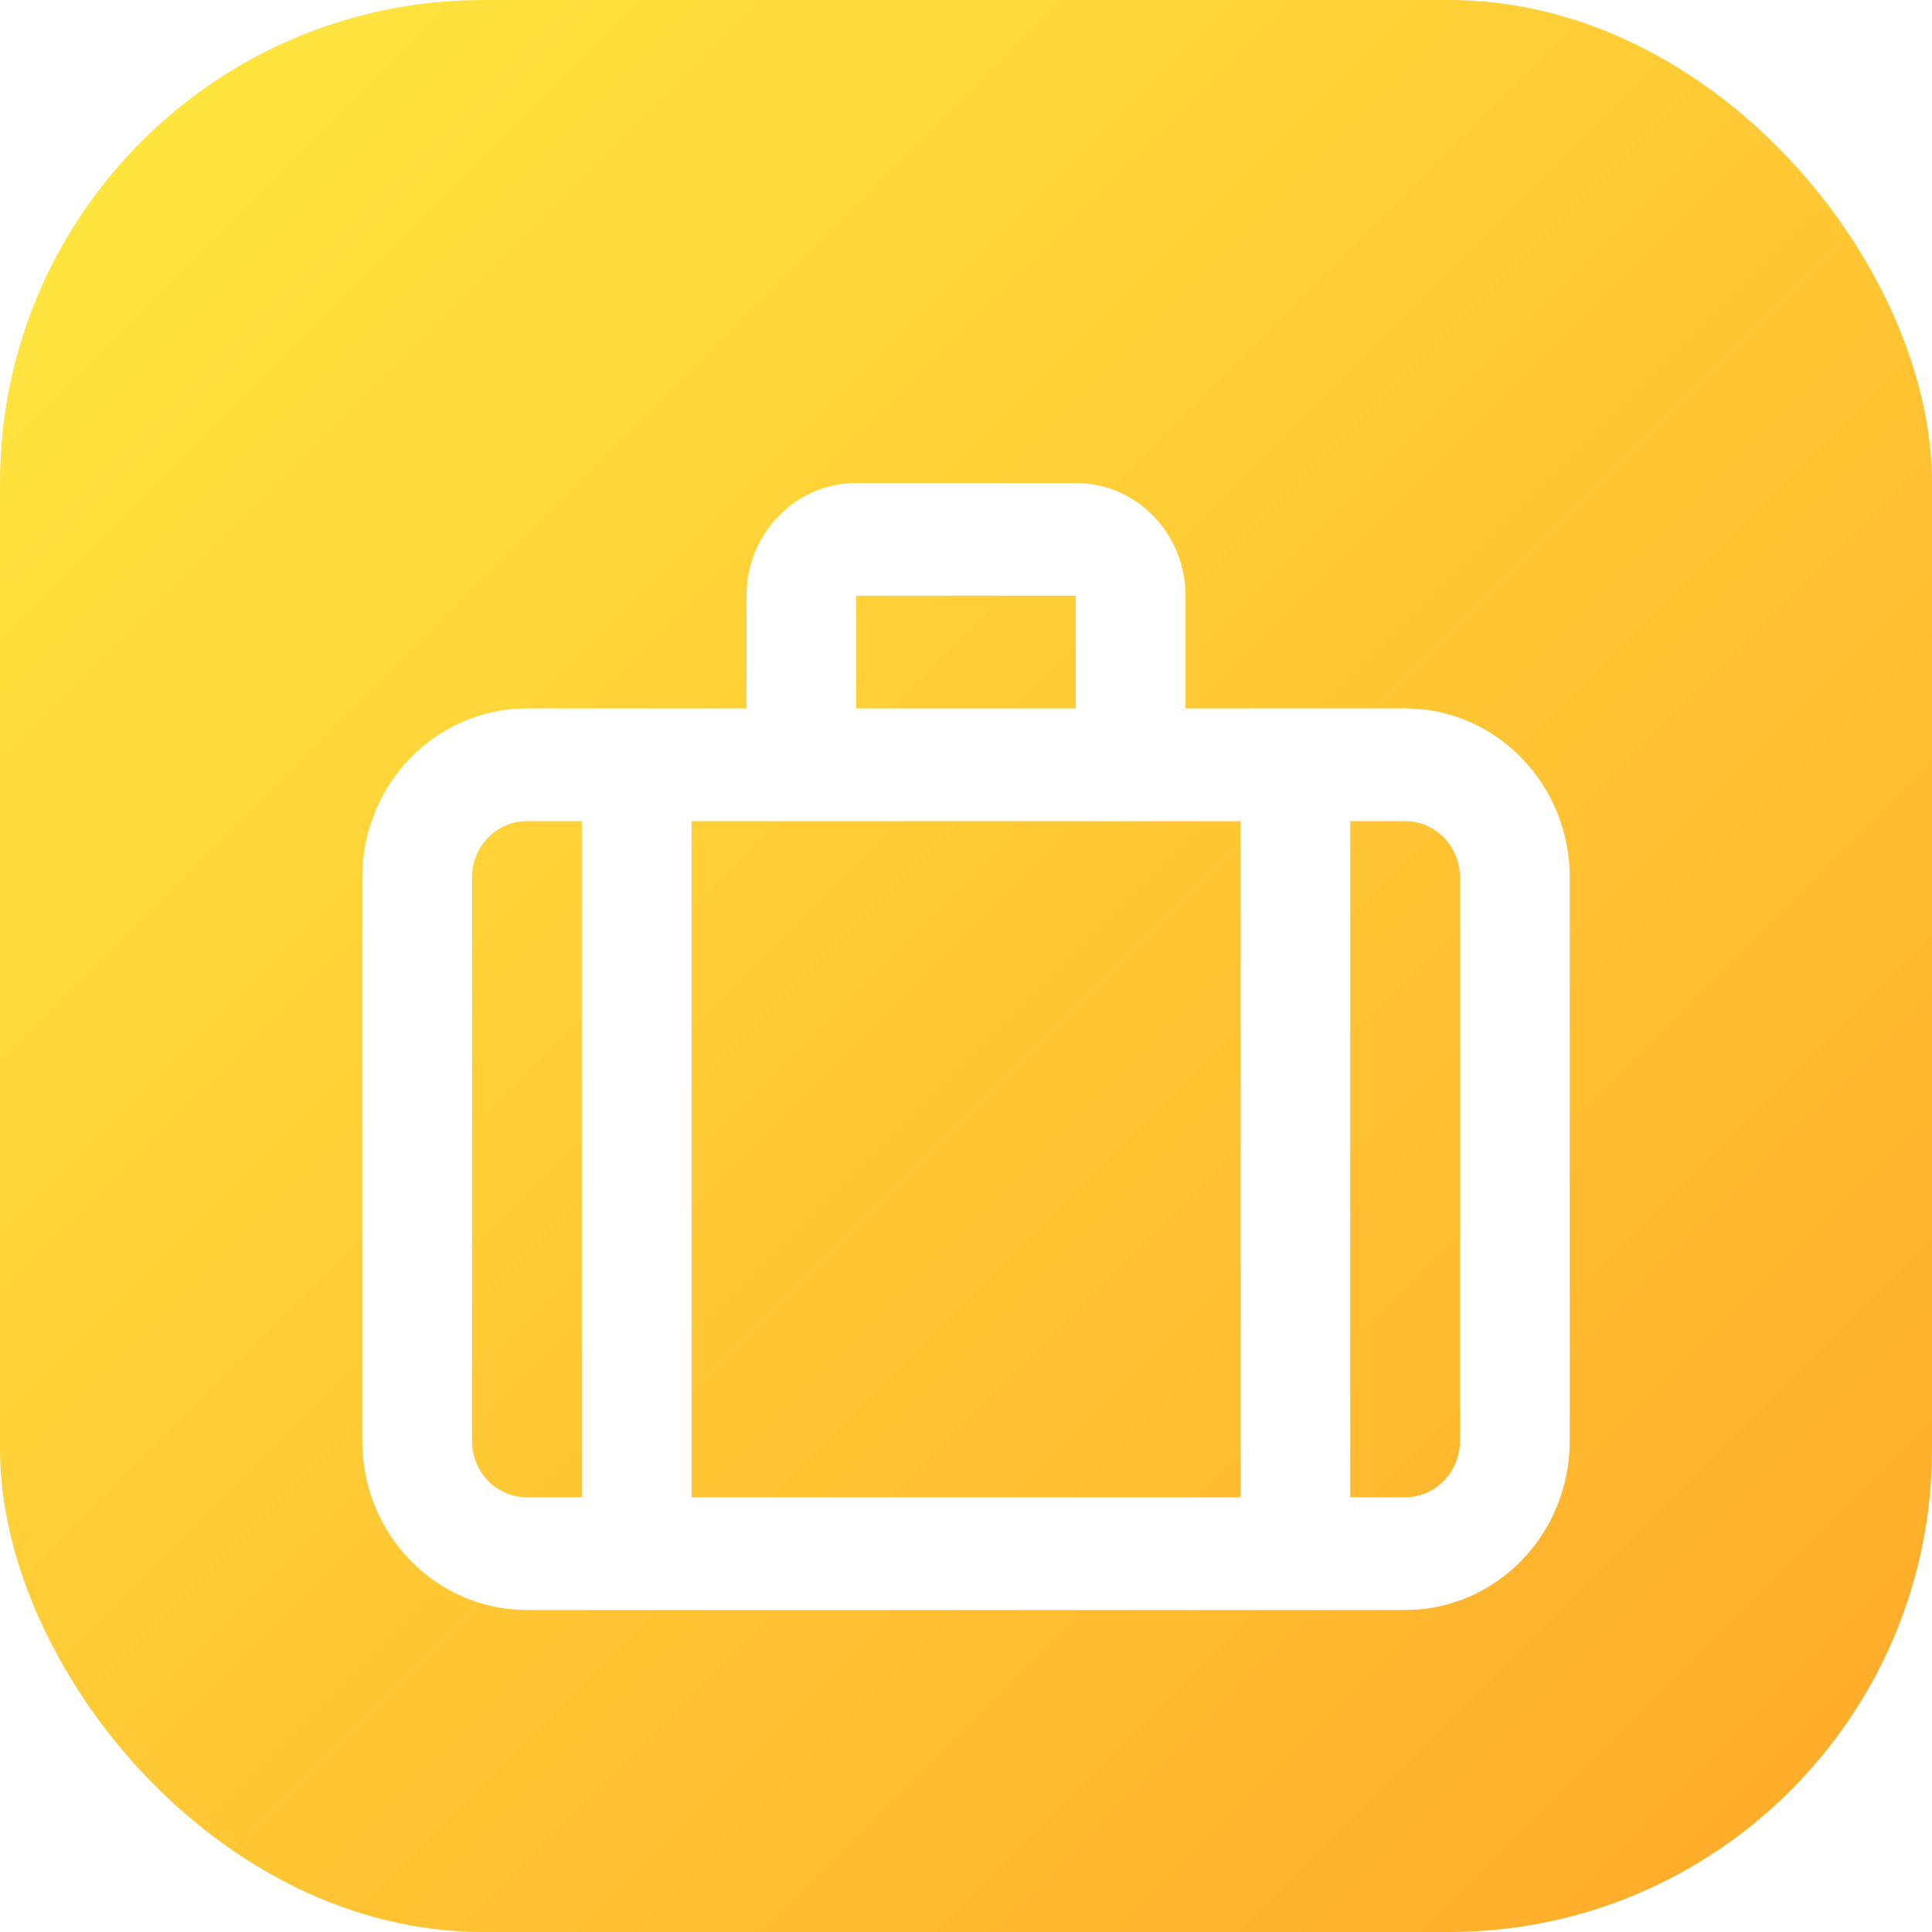 <svg width="48" height="48" viewBox="0 0 48 48" fill="none" xmlns="http://www.w3.org/2000/svg">
<rect width="48" height="48" rx="12" fill="url(#paint0_linear)"/>
<g filter="url(#filter0_d)">
<path fill-rule="evenodd" clip-rule="evenodd" d="M18.546 15.6V12.8C18.546 11.254 19.767 10 21.273 10H26.727C28.233 10 29.454 11.254 29.454 12.8V15.6H34.909C37.168 15.6 39 17.48 39 19.8V33.8C39 36.12 37.168 38 34.909 38H13.091C10.832 38 9 36.12 9 33.8V19.8C9 17.48 10.832 15.6 13.091 15.6H18.546ZM30.819 18.4H17.182V35.2H30.819V18.4ZM33.546 18.4V35.2H34.909C35.662 35.2 36.272 34.573 36.272 33.8V19.8C36.272 19.027 35.662 18.4 34.909 18.4H33.546ZM13.091 18.4H14.455V35.2H13.091C12.337 35.2 11.727 34.573 11.727 33.8V19.8C11.727 19.027 12.337 18.4 13.091 18.4ZM26.727 15.6H21.273V12.8H26.727V15.6Z" fill="white"/>
</g>
<defs>
<filter id="filter0_d" x="5" y="8" width="38" height="36" filterUnits="userSpaceOnUse" color-interpolation-filters="sRGB">
<feFlood flood-opacity="0" result="BackgroundImageFix"/>
<feColorMatrix in="SourceAlpha" type="matrix" values="0 0 0 0 0 0 0 0 0 0 0 0 0 0 0 0 0 0 127 0"/>
<feOffset dy="2"/>
<feGaussianBlur stdDeviation="2"/>
<feColorMatrix type="matrix" values="0 0 0 0 0 0 0 0 0 0 0 0 0 0 0 0 0 0 0.115 0"/>
<feBlend mode="normal" in2="BackgroundImageFix" result="effect1_dropShadow"/>
<feBlend mode="normal" in="SourceGraphic" in2="effect1_dropShadow" result="shape"/>
</filter>
<linearGradient id="paint0_linear" x1="-24" y1="24" x2="24" y2="72" gradientUnits="userSpaceOnUse">
<stop stop-color="#FFE940"/>
<stop offset="1" stop-color="#FFA929"/>
</linearGradient>
</defs>
</svg>
